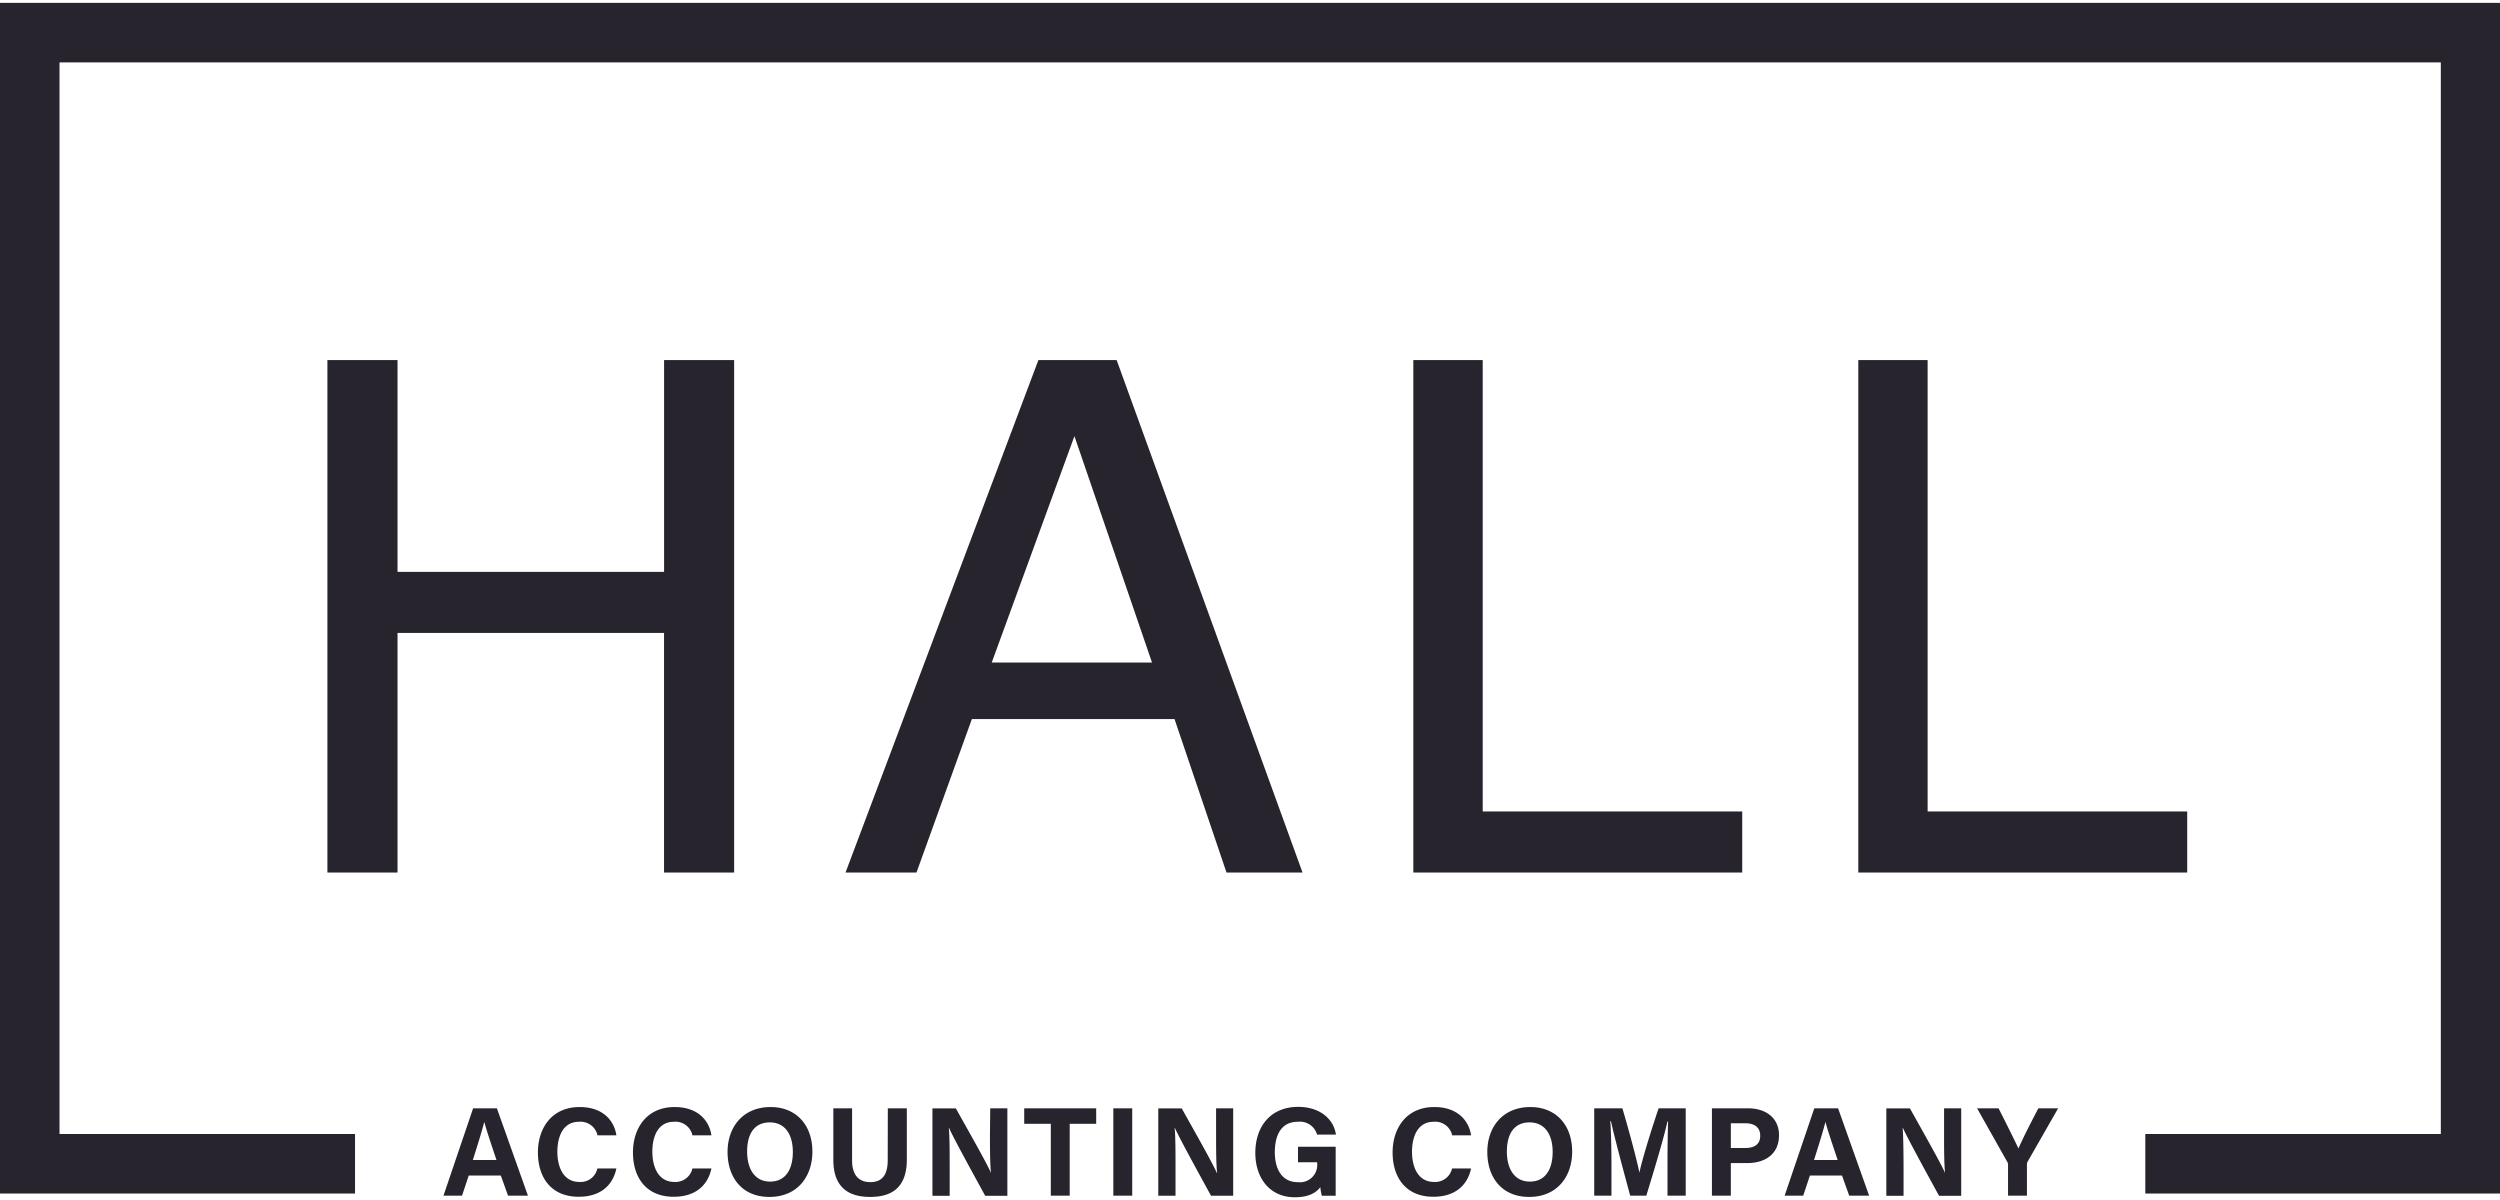 <svg xmlns="http://www.w3.org/2000/svg" xml:space="preserve" style="fill-rule:evenodd;clip-rule:evenodd;stroke-linejoin:round;stroke-miterlimit:2" viewBox="0 0 100 48"><path d="M31.978 41.658V30.181H19.211v11.477h-3.359V17.111h3.359v10.144H31.98V17.111h3.356v24.547zm24.454-7.352h-9.707l-2.654 7.352h-3.399l9.239-24.547h3.749l8.904 24.547h-3.642zm-4.795-13.553-3.961 10.846h7.678zm16.235-3.642h3.324v21.624h12.432v2.923H67.872zm21.316 0h3.321v21.624h12.435v2.923H89.188zM22.832 52.954h1.139l1.487 4.184h-.953l-.346-.963h-1.537l-.321.963h-.889zm-.013 2.477h1.133c-.297-.884-.485-1.45-.586-1.826-.104.414-.308 1.07-.547 1.826m5.084-1.832c-.746 0-1.03.675-1.036 1.431 0 .704.266 1.452 1.062 1.452a.82.82 0 0 0 .855-.645h.911c-.165.784-.741 1.354-1.803 1.354-1.33 0-1.956-.932-1.956-2.124 0-1.147.65-2.174 1.999-2.174 1.117 0 1.656.651 1.76 1.354h-.905a.83.83 0 0 0-.887-.648m4.548 0c-.746 0-1.033.675-1.033 1.431 0 .704.265 1.452 1.062 1.452a.83.83 0 0 0 .857-.645h.911c-.165.784-.743 1.354-1.805 1.354-1.33 0-1.954-.932-1.954-2.124 0-1.147.65-2.174 1.996-2.174 1.118 0 1.659.651 1.763 1.354h-.911a.826.826 0 0 0-.886-.648m4.63-.706c1.226 0 2.004.858 2.004 2.14 0 1.165-.698 2.166-2.06 2.166-1.317 0-2.004-.942-2.004-2.155 0-1.214.759-2.151 2.06-2.151m-.024 3.571c.807 0 1.091-.675 1.091-1.42 0-.797-.345-1.415-1.104-1.415s-1.086.576-1.086 1.396.358 1.439 1.099 1.439m5.636-1.02.005-2.49h.911v2.448c0 1.434-.813 1.797-1.76 1.797s-1.761-.382-1.761-1.779v-2.466h.898v2.49c0 .807.414 1.046.87 1.046.516 0 .837-.281.837-1.046m4.898-1.25.013-1.24h.821v4.19h-1.062c-.449-.821-1.519-2.762-1.731-3.247h-.013c.042.363.042 1.226.042 1.972v1.275h-.826v-4.185h1.123c.523.938 1.49 2.637 1.684 3.093-.051-.443-.051-1.173-.051-1.858m1.641-.499v-.741h3.448v.741h-1.269v3.443h-.905v-3.443zm4.269-.741h.905v4.184h-.905zm4.922 1.24v-1.24h.82v4.189h-1.062c-.448-.82-1.518-2.761-1.731-3.247h-.013c.043.364.043 1.227.043 1.973v1.274h-.826v-4.184h1.123c.523.937 1.489 2.636 1.683 3.093h.013c-.05-.443-.05-1.173-.05-1.858m3.918-.595c-.862 0-1.104.738-1.104 1.46s.279 1.434 1.11 1.434a.83.83 0 0 0 .918-.913v-.043h-.918v-.741h1.805v2.345h-.664a2.5 2.5 0 0 1-.071-.412c-.231.316-.637.486-1.222.486-1.213 0-1.892-.935-1.892-2.124 0-1.258.724-2.206 2.052-2.206 1.075 0 1.712.616 1.808 1.327h-.903a.85.85 0 0 0-.919-.613m6.505 0c-.746 0-1.033.674-1.038 1.431 0 .703.265 1.452 1.062 1.452a.83.83 0 0 0 .857-.645h.911c-.165.783-.744 1.354-1.805 1.354-1.328 0-1.954-.932-1.954-2.124 0-1.147.65-2.174 1.996-2.174 1.118 0 1.659.65 1.763 1.354h-.905a.83.83 0 0 0-.887-.648m4.63-.706c1.227 0 2.005.858 2.005 2.14 0 1.165-.699 2.166-2.061 2.166-1.316 0-2.004-.942-2.004-2.155 0-1.214.759-2.151 2.06-2.151m-.024 3.571c.807 0 1.094-.675 1.094-1.42 0-.797-.348-1.415-1.107-1.415s-1.086.576-1.086 1.396.359 1.439 1.099 1.439m5.252-.425c.103-.552.557-2.015.918-3.085h1.298v4.184h-.873v-1.571c0-.712.013-1.514.029-1.986h-.029c-.194.855-.613 2.246-1.014 3.557h-.773c-.308-1.147-.741-2.732-.921-3.571h-.032c.037.494.056 1.354.056 2.071v1.5h-.826v-4.184h1.349c.326 1.094.69 2.466.818 3.085m5.203-3.085c.892 0 1.492.499 1.482 1.296 0 .91-.685 1.327-1.511 1.327h-.796v1.561h-.906v-4.184zm-.135 1.901c.419 0 .717-.159.717-.589s-.316-.595-.699-.595h-.708v1.184zm3.308-1.901h1.139l1.487 4.184h-.954l-.345-.963H86.87l-.321.963h-.89zm-.013 2.477H88.2c-.297-.884-.486-1.45-.587-1.826-.103.414-.307 1.07-.546 1.826m6.23-1.237v-1.24h.821v4.19h-1.062c-.449-.821-1.516-2.762-1.729-3.247h-.013c.029.363.042 1.226.042 1.972v1.275h-.825v-4.185h1.131c.523.938 1.489 2.637 1.683 3.093-.048-.443-.048-1.173-.048-1.858m3.563.685c.183-.435.637-1.322.953-1.925h.948l-1.463 2.557a.25.25 0 0 0-.032.135v1.492h-.905v-1.481a.23.23 0 0 0-.035-.133l-1.447-2.57h1.028c.321.632.741 1.471.953 1.925" style="fill:#27242d" transform="matrix(.835 0 0 .835 -.14 .116)"/><path d="M.167 0v57.037h17.008v-2.851H3.019V2.851h114.074v51.335h-14.156v2.851h17.007V0z" style="fill:#27242d;fill-rule:nonzero" transform="matrix(.835 0 0 .835 -.14 .116)"/></svg>